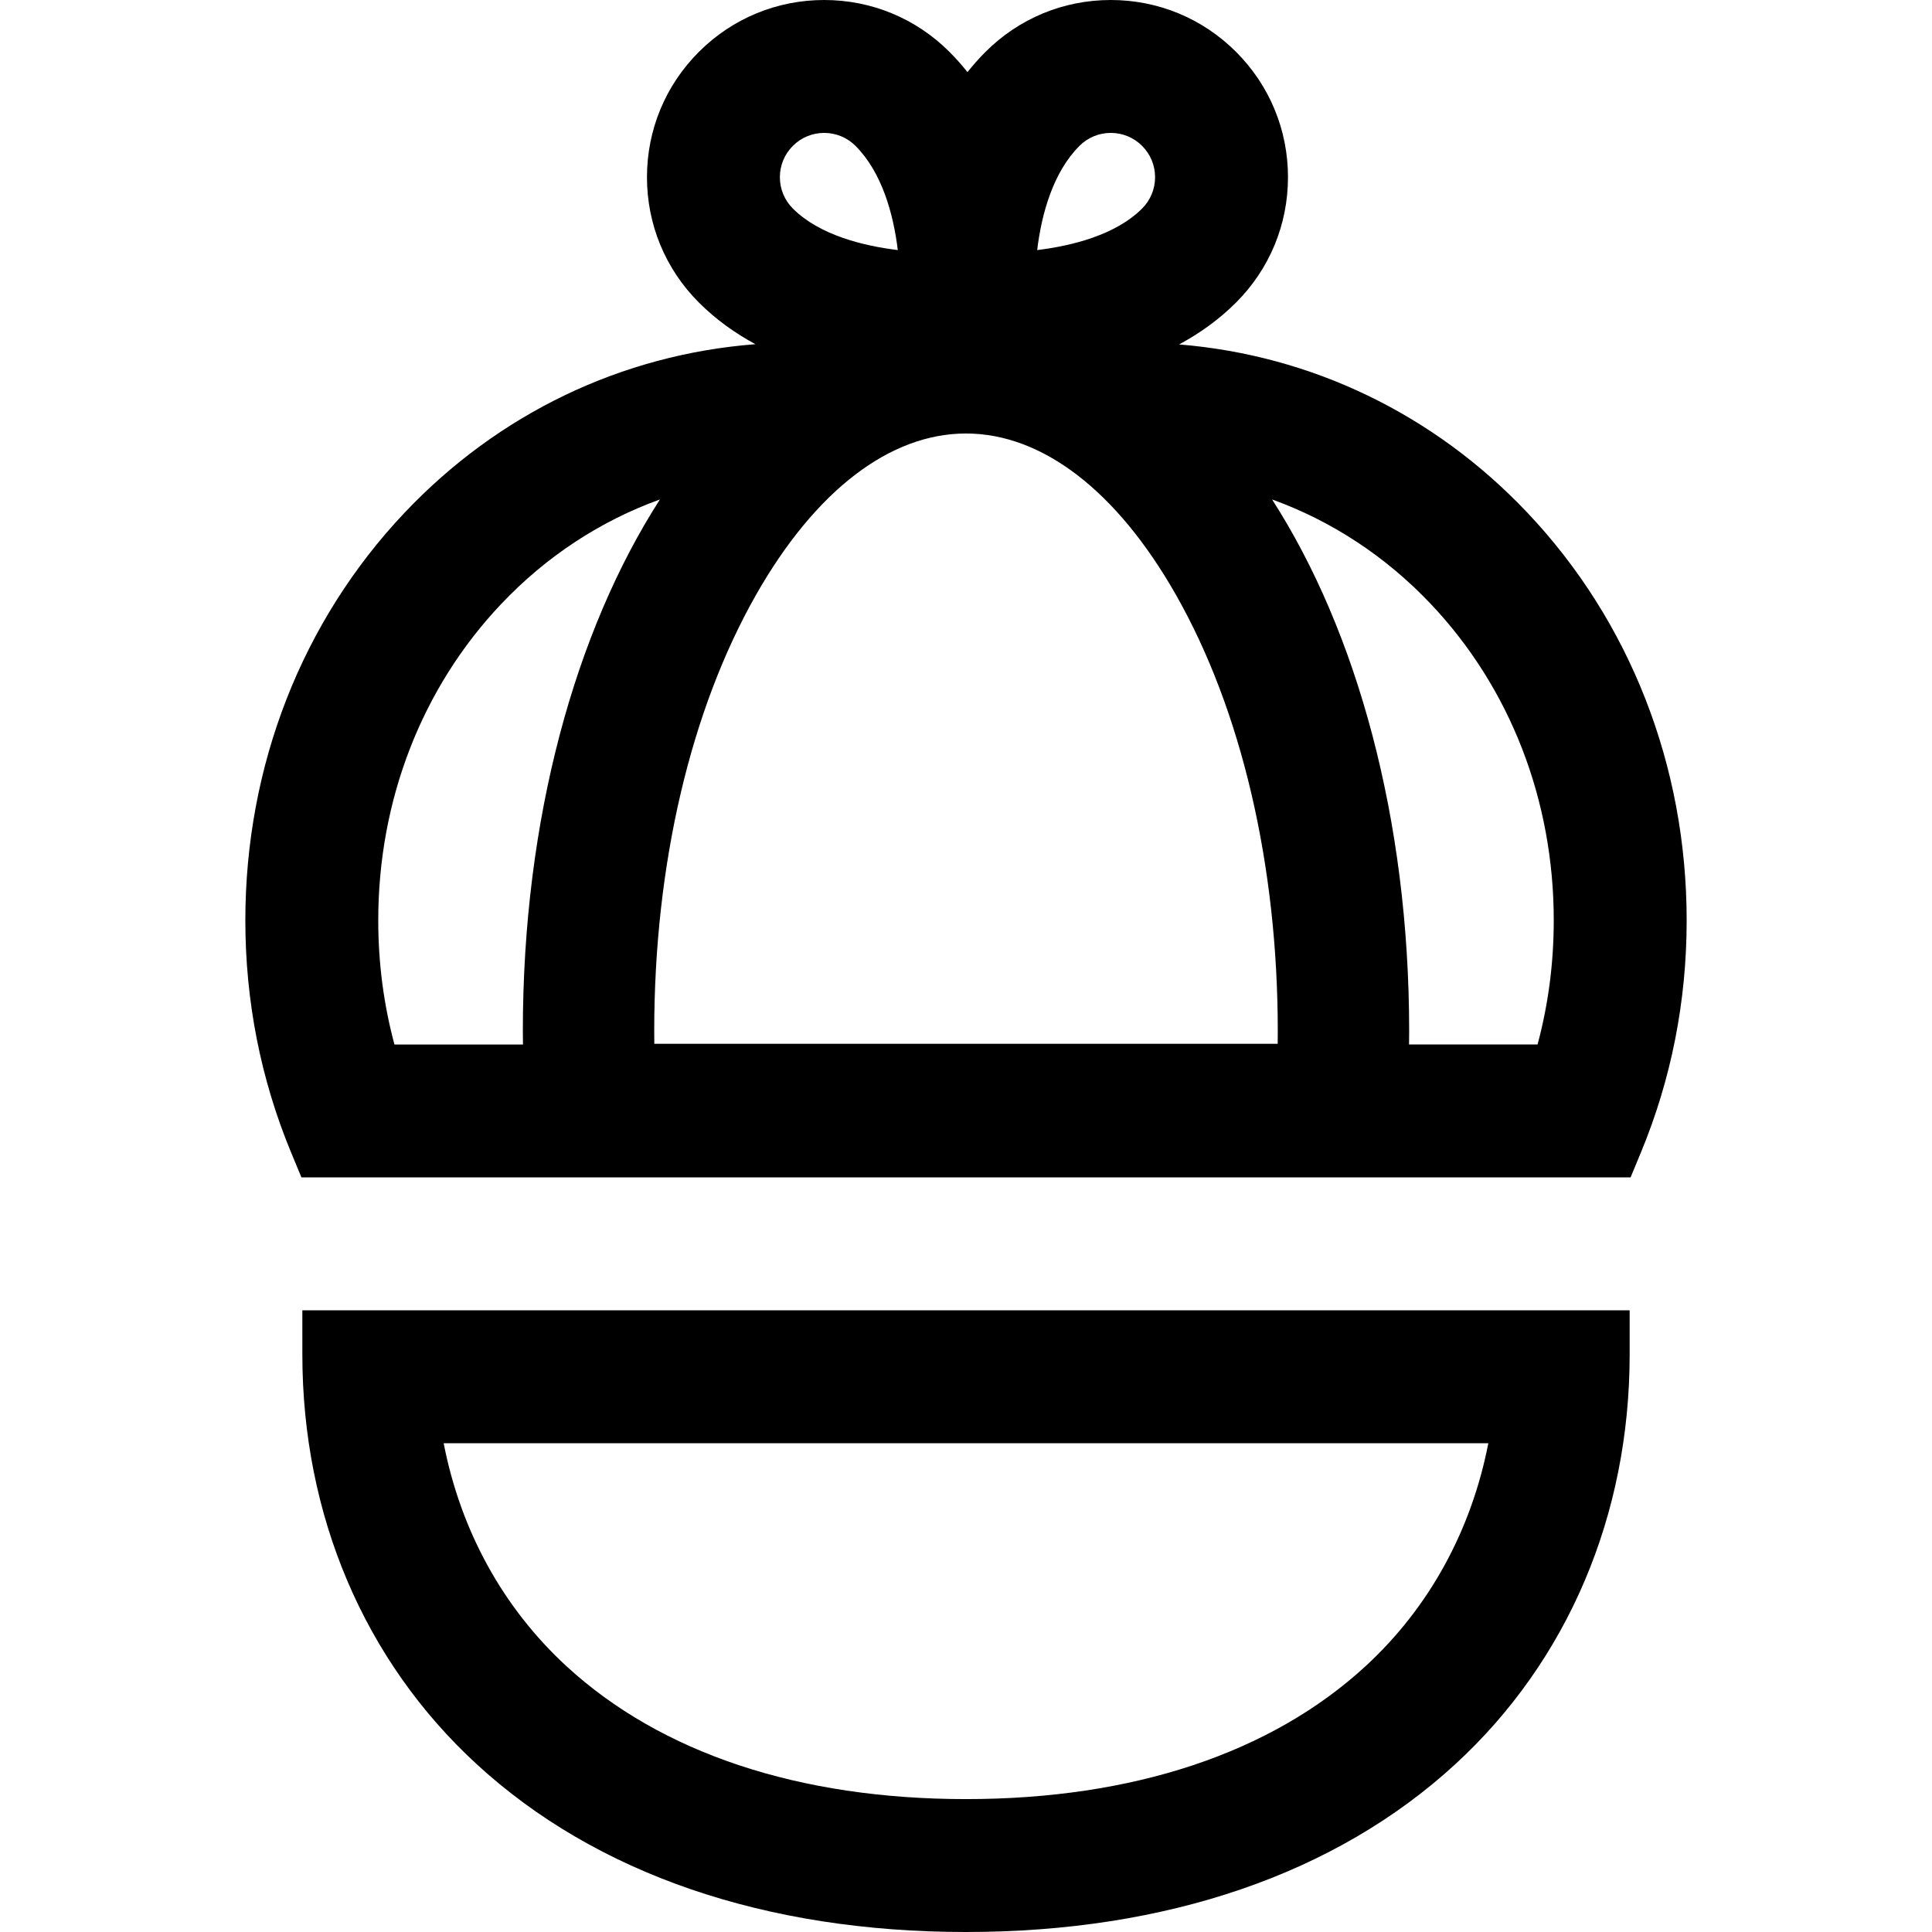 <?xml version="1.0" encoding="iso-8859-1"?>
<!-- Uploaded to: SVG Repo, www.svgrepo.com, Generator: SVG Repo Mixer Tools -->
<svg fill="#000000" height="800px" width="800px" version="1.1" id="Capa_1" xmlns="http://www.w3.org/2000/svg" xmlns:xlink="http://www.w3.org/1999/xlink" 
	 viewBox="0 0 436.1 436.1" xml:space="preserve">
<g id="XMLID_40_">
	<path id="XMLID_44_" d="M344.765,115.722c-21.077-22.264-48.688-35.526-78.608-37.976c4.584-2.469,8.961-5.566,12.857-9.462
		c7.555-7.555,11.716-17.6,11.716-28.284s-4.161-20.729-11.715-28.284C271.46,4.161,261.415,0,250.73,0
		c-10.685,0-20.73,4.161-28.284,11.716c-1.465,1.465-2.812,2.992-4.063,4.562c-1.251-1.57-2.598-3.097-4.062-4.562
		C206.766,4.161,196.721,0,186.037,0s-20.729,4.161-28.284,11.715c-7.555,7.555-11.716,17.6-11.716,28.284
		s4.161,20.729,11.715,28.284c3.87,3.87,8.214,6.951,12.763,9.411c-30.14,2.326-57.969,15.621-79.181,38.027
		C68.149,140.212,55.38,172.895,55.38,207.75c0,18.245,3.477,35.878,10.334,52.409l2.326,5.607h300.02l2.326-5.607
		c6.857-16.531,10.335-34.164,10.335-52.409C380.72,172.895,367.951,140.212,344.765,115.722z M288.406,235.605H147.694
		c-0.012-0.957-0.019-1.909-0.019-2.858c0-37.463,8.173-72.457,23.015-98.537c13.342-23.446,30.162-36.359,47.36-36.359
		c17.198,0,34.018,12.913,47.36,36.359c14.841,26.08,23.015,61.075,23.015,98.537C288.425,233.696,288.418,234.648,288.406,235.605z
		 M243.659,32.929c1.889-1.889,4.4-2.929,7.071-2.929s5.182,1.04,7.071,2.929c1.889,1.889,2.929,4.399,2.929,7.07
		s-1.04,5.182-2.929,7.071c-6.041,6.042-15.999,8.44-23.685,9.377C235.1,48.292,237.698,38.891,243.659,32.929z M178.967,32.929
		c1.889-1.889,4.399-2.929,7.07-2.929s5.182,1.04,7.071,2.929c5.964,5.965,8.561,15.373,9.546,23.52
		c-7.686-0.937-17.646-3.336-23.688-9.378c-1.889-1.889-2.929-4.4-2.929-7.071S177.077,34.818,178.967,32.929z M85.38,207.75
		c0-27.15,9.852-52.508,27.741-71.403c10.211-10.785,22.438-18.771,35.84-23.608c-19.155,29.8-30.942,72.221-30.942,120.009
		c0,1.002,0.015,2.012,0.027,3.02h-29.01C86.606,226.738,85.38,217.361,85.38,207.75z M347.065,235.767h-29.01
		c0.012-1.008,0.027-2.018,0.027-3.02c0-47.788-11.788-90.208-30.942-120.009c13.401,4.837,25.629,12.823,35.84,23.608
		c17.889,18.896,27.741,44.253,27.741,71.403C350.72,217.36,349.494,226.738,347.065,235.767z"/>
	<path id="XMLID_41_" d="M68.248,305.768c0.006,36.295,13.979,69.127,39.347,92.449C134.552,423,172.746,436.1,218.05,436.1
		c45.304,0,83.498-13.1,110.455-37.883c25.367-23.322,39.341-56.154,39.347-92.449l0.001-10.001H68.247L68.248,305.768z
		 M335.954,325.767c-3.828,19.684-13.355,37.129-27.753,50.366c-21.324,19.605-52.498,29.968-90.151,29.968
		c-37.653,0-68.827-10.363-90.151-29.968c-14.398-13.237-23.925-30.682-27.753-50.366H335.954z"/>
</g>
</svg>